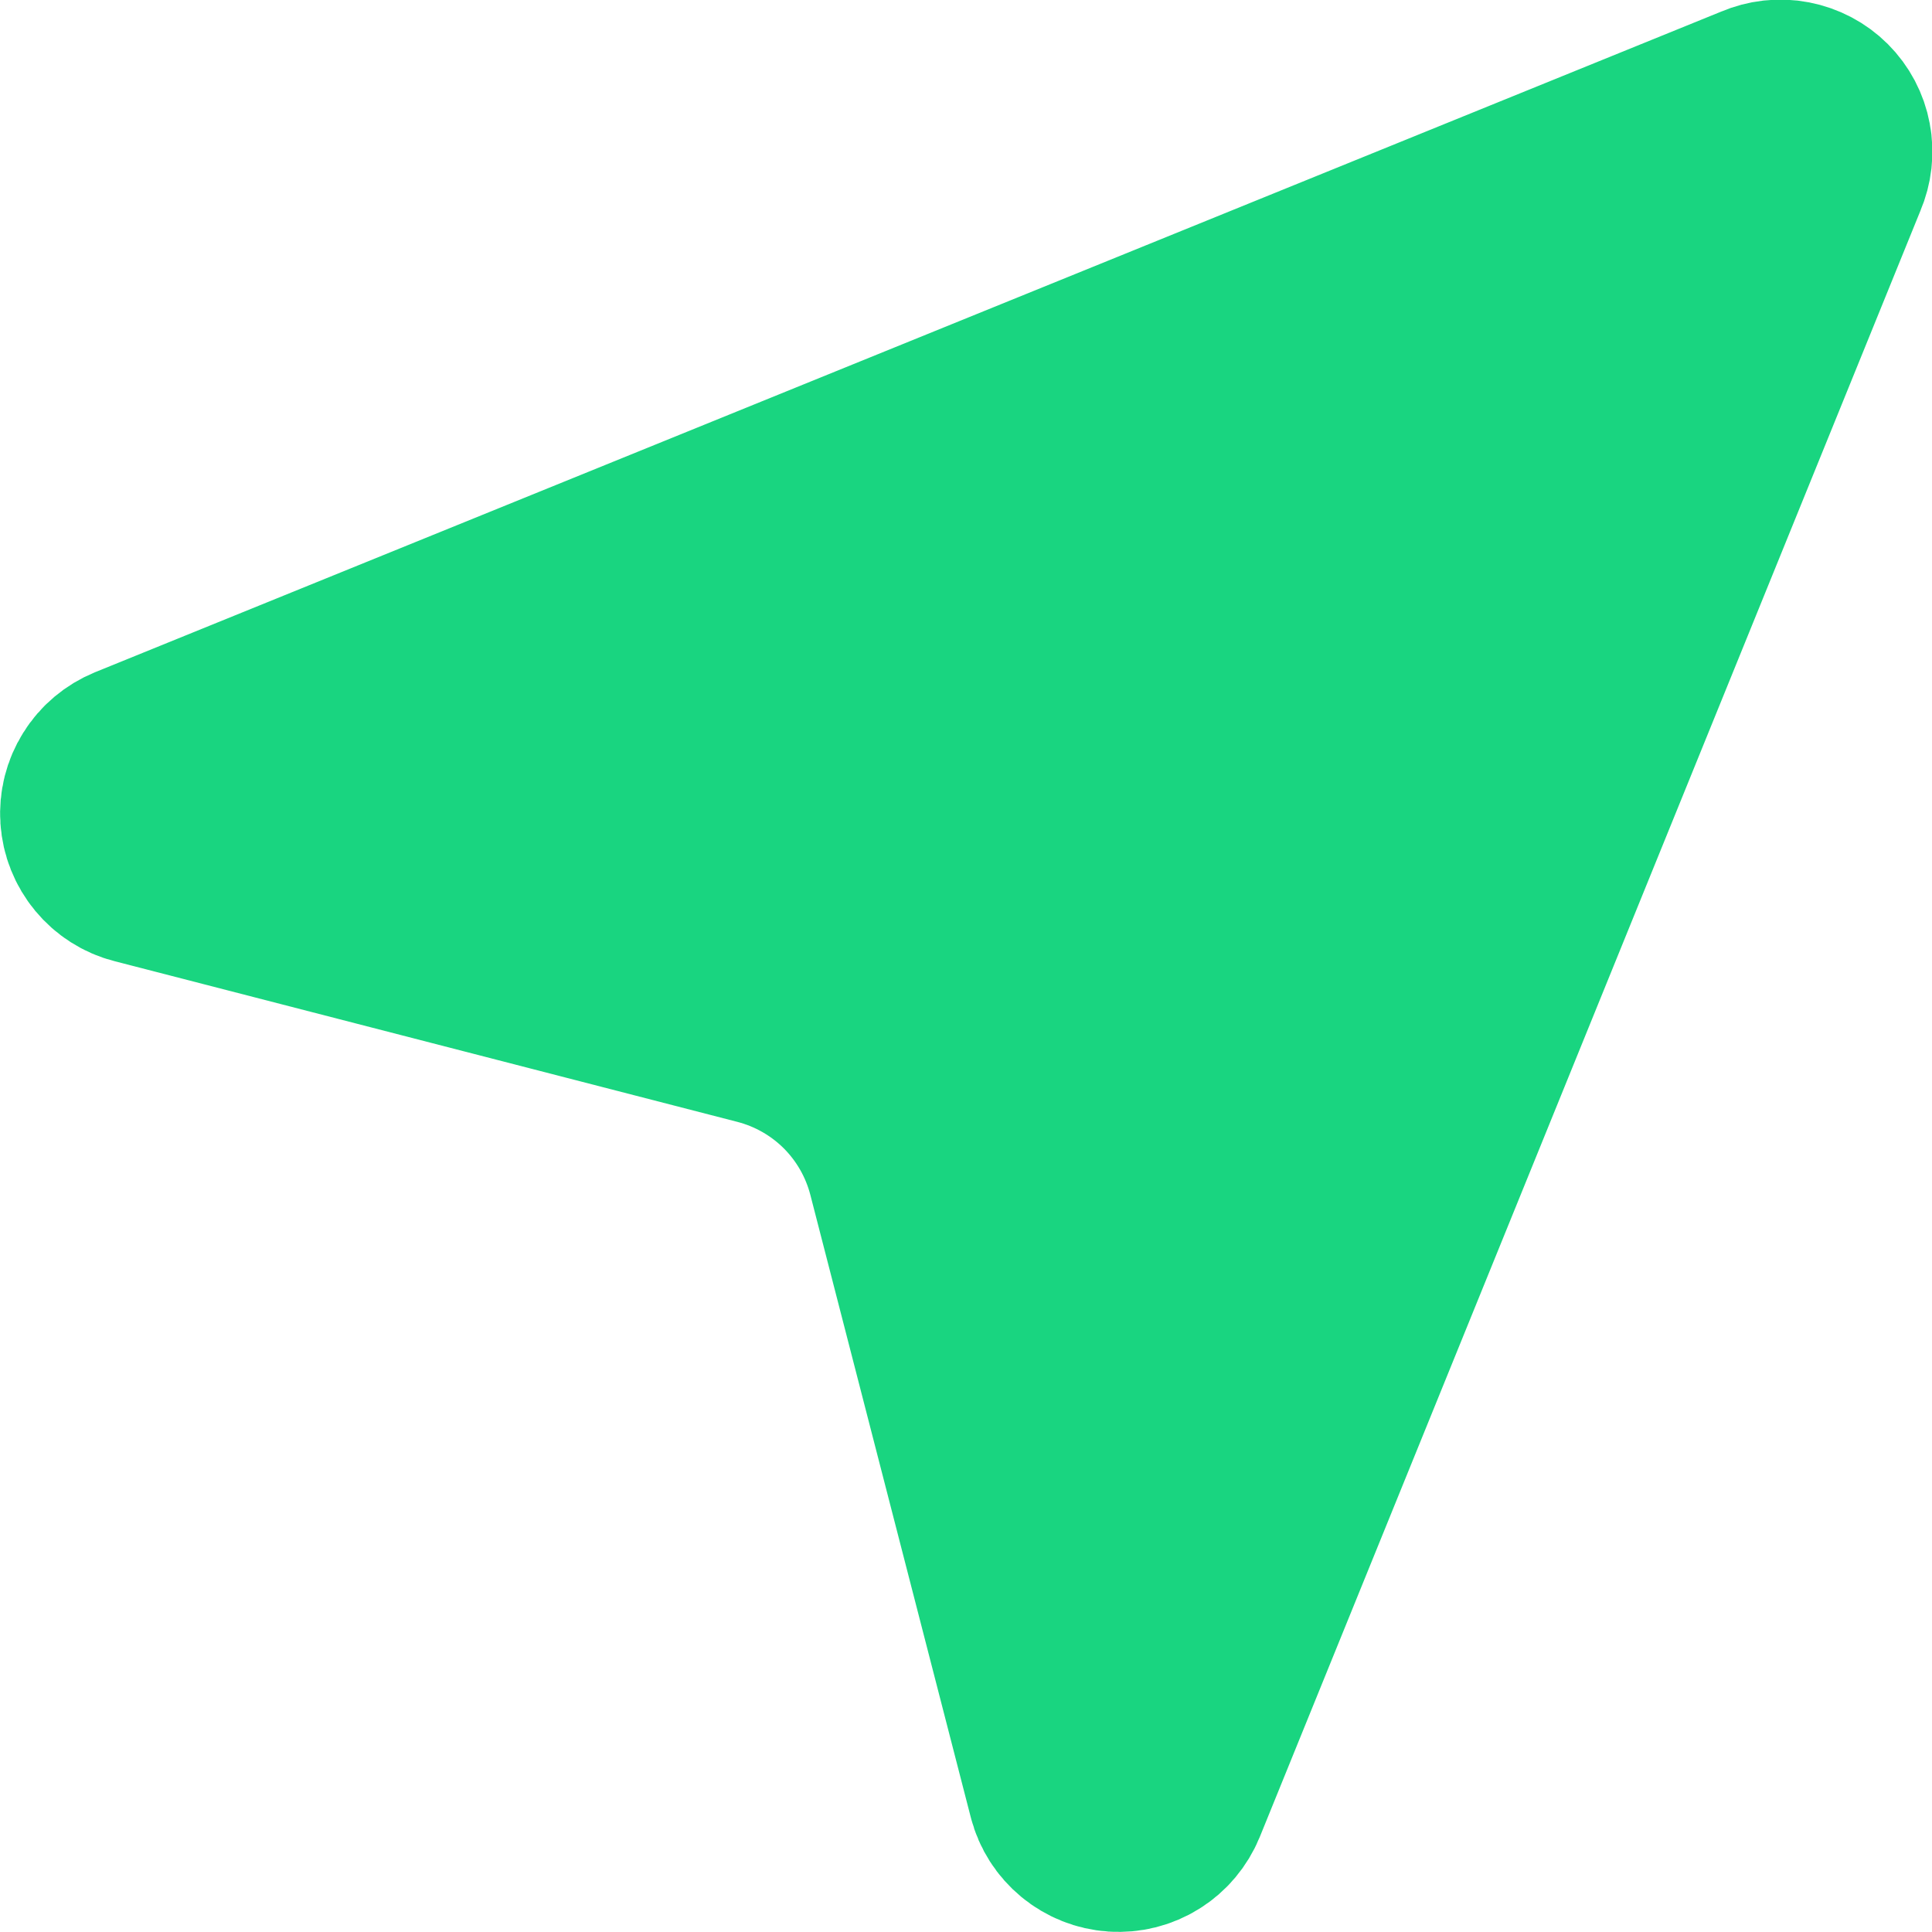 <svg width="19" height="19" viewBox="0 0 19 19" fill="none" xmlns="http://www.w3.org/2000/svg">
<path d="M17.963 1.688C18.002 1.597 18.014 1.496 17.995 1.399C17.977 1.301 17.929 1.211 17.859 1.141C17.789 1.071 17.699 1.024 17.601 1.005C17.504 0.986 17.403 0.998 17.312 1.037L1.312 7.537C1.215 7.577 1.132 7.646 1.077 7.735C1.021 7.824 0.995 7.928 1.002 8.033C1.009 8.138 1.049 8.238 1.116 8.319C1.183 8.4 1.273 8.458 1.375 8.484L7.499 10.064C7.845 10.153 8.161 10.333 8.414 10.585C8.667 10.838 8.847 11.153 8.937 11.499L10.516 17.625C10.542 17.727 10.6 17.817 10.681 17.884C10.762 17.951 10.862 17.991 10.967 17.998C11.072 18.005 11.176 17.979 11.265 17.923C11.354 17.868 11.423 17.785 11.463 17.688L17.963 1.688Z" fill="#19D580" stroke="#19D580" stroke-width="2" stroke-linecap="round" stroke-linejoin="round"/>
</svg>
